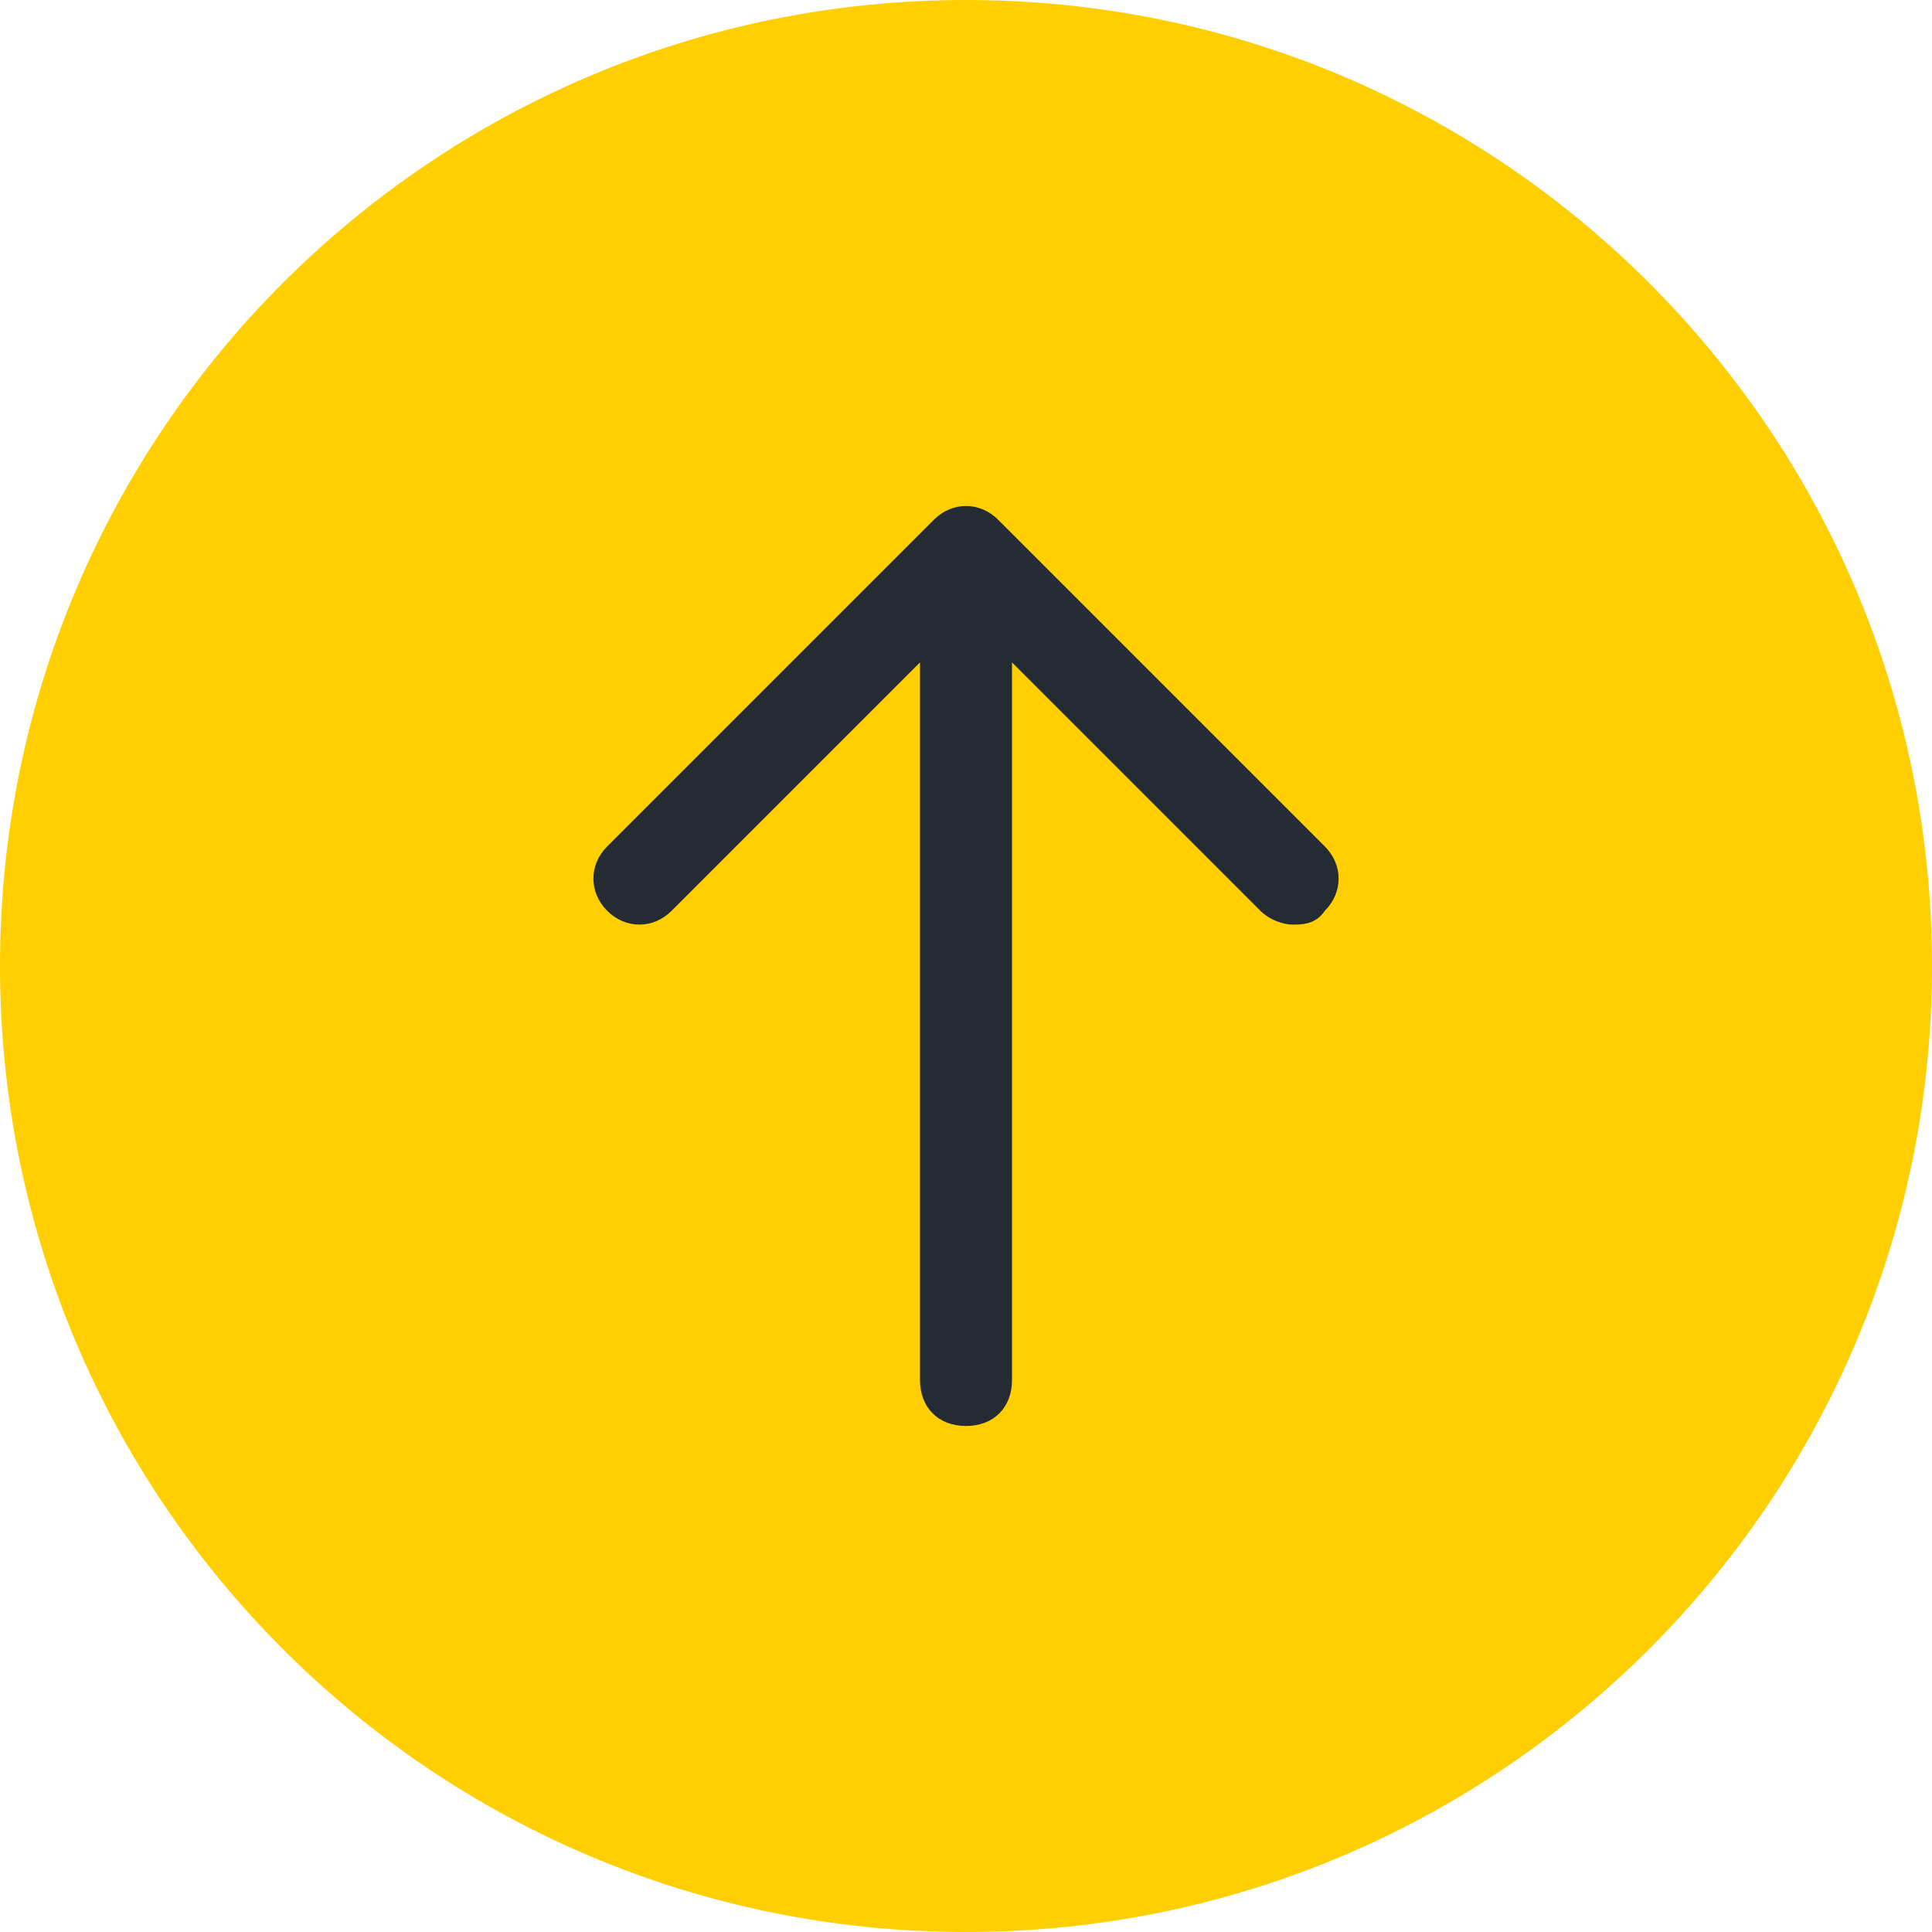 <?xml version="1.0" encoding="UTF-8"?>
<svg id="Layer_1" xmlns="http://www.w3.org/2000/svg" version="1.1" viewBox="0 0 42 42">
  <!-- Generator: Adobe Illustrator 29.3.0, SVG Export Plug-In . SVG Version: 2.1.0 Build 146)  -->
  <defs>
    <style>
      .st0 {
        fill: #ffcf01;
      }

      .st1 {
        fill: #252b32;
      }
    </style>
  </defs>
  <path class="st0" d="M21,42c11.6,0,21-9.4,21-21S32.6,0,21,0,0,9.4,0,21s9.4,21,21,21Z"/>
  <path class="st1" d="M28.8,18.4l-7.1-7.1c-.4-.4-1-.4-1.4,0l-7.1,7.1c-.4.4-.4,1,0,1.4s1,.4,1.4,0l5.4-5.4v15.6c0,.6.4,1,1,1s1-.4,1-1v-15.6l5.4,5.4c.2.2.5.3.7.3s.5,0,.7-.3c.4-.4.4-1,0-1.4Z"/>
</svg>